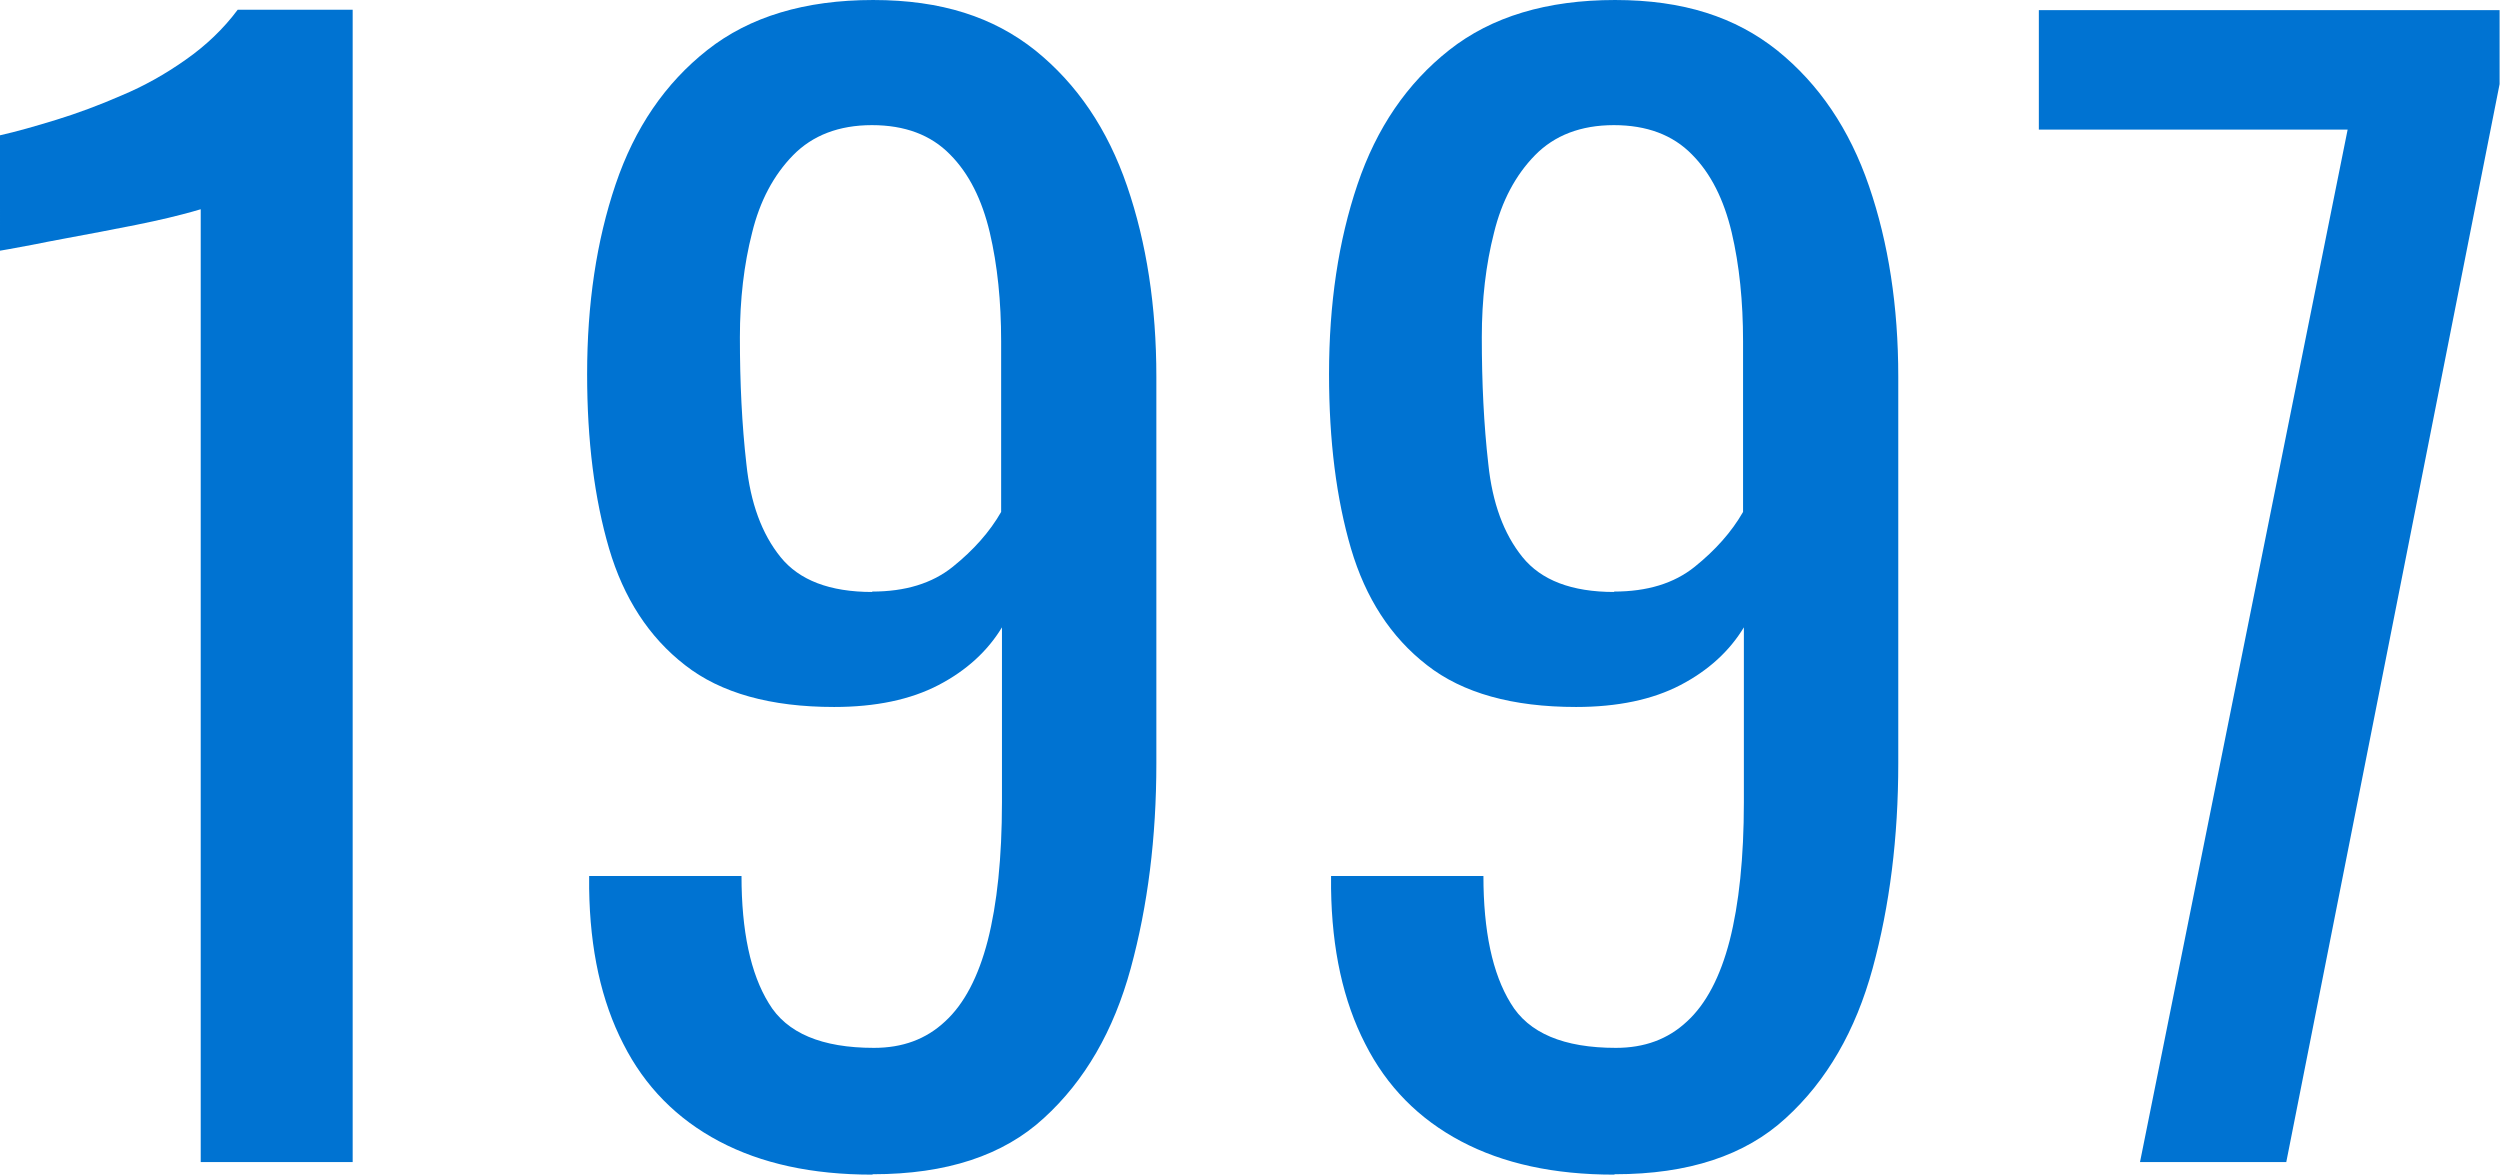 <?xml version="1.0" encoding="UTF-8"?><svg xmlns="http://www.w3.org/2000/svg" viewBox="0 0 61.53 28.91"><defs><style>.d{fill:#0073d2;}</style></defs><g id="a"/><g id="b"><g id="c"><g><path class="d" d="M4.94,28.6V5.15s-.29,.09-.79,.21-1.07,.23-1.7,.35c-.63,.12-1.19,.22-1.68,.32-.49,.09-.75,.14-.77,.14V3.33c.4-.09,.86-.22,1.38-.38s1.06-.36,1.61-.6c.55-.23,1.07-.52,1.58-.88,.5-.35,.93-.76,1.28-1.23h2.83V28.6h-3.75Z"/><path class="d" d="M21.46,28.91c-1.47,0-2.72-.27-3.76-.82-1.04-.55-1.83-1.35-2.36-2.4-.54-1.05-.82-2.32-.84-3.82v-.31h3.75c0,1.35,.22,2.4,.67,3.13,.44,.74,1.31,1.1,2.59,1.1,.7,0,1.28-.21,1.75-.65,.47-.43,.82-1.1,1.05-1.99,.23-.9,.35-2.04,.35-3.41v-4.3c-.35,.58-.87,1.06-1.56,1.42-.69,.36-1.55,.54-2.57,.54-1.56,0-2.79-.34-3.67-1.03-.89-.69-1.51-1.65-1.87-2.87-.36-1.23-.54-2.65-.54-4.29,0-1.73,.23-3.28,.7-4.67,.47-1.39,1.22-2.49,2.26-3.31,1.04-.82,2.4-1.23,4.08-1.23s2.96,.42,3.99,1.24c1.03,.83,1.78,1.94,2.26,3.34,.48,1.4,.72,2.96,.72,4.69v9.52c0,1.82-.21,3.5-.63,5.04s-1.13,2.77-2.14,3.69c-1,.92-2.4,1.38-4.2,1.38Zm0-14.35c.82,0,1.48-.2,1.99-.61,.51-.41,.91-.86,1.19-1.35v-4.2c0-.98-.09-1.87-.28-2.68-.19-.8-.51-1.45-.98-1.92-.47-.48-1.11-.72-1.92-.72s-1.46,.25-1.94,.74c-.48,.49-.82,1.13-1.01,1.91-.2,.78-.3,1.64-.3,2.57,0,1.12,.05,2.16,.16,3.12,.1,.96,.38,1.72,.84,2.29,.46,.57,1.21,.86,2.26,.86Z"/><path class="d" d="M39.72,28.91c-1.47,0-2.72-.27-3.76-.82-1.04-.55-1.83-1.35-2.36-2.4-.54-1.05-.82-2.32-.84-3.82v-.31h3.75c0,1.35,.22,2.4,.67,3.13,.44,.74,1.31,1.1,2.59,1.1,.7,0,1.28-.21,1.75-.65,.47-.43,.82-1.1,1.05-1.99,.23-.9,.35-2.04,.35-3.41v-4.3c-.35,.58-.87,1.06-1.56,1.42-.69,.36-1.55,.54-2.57,.54-1.56,0-2.79-.34-3.67-1.03-.89-.69-1.51-1.65-1.87-2.87-.36-1.23-.54-2.65-.54-4.29,0-1.73,.23-3.28,.7-4.67,.47-1.39,1.22-2.49,2.26-3.31,1.04-.82,2.4-1.23,4.08-1.23s2.96,.42,3.99,1.24c1.03,.83,1.78,1.94,2.26,3.34,.48,1.4,.72,2.96,.72,4.69v9.52c0,1.82-.21,3.5-.63,5.04s-1.13,2.77-2.14,3.69c-1,.92-2.4,1.38-4.2,1.38Zm0-14.35c.82,0,1.48-.2,1.99-.61,.51-.41,.91-.86,1.19-1.35v-4.2c0-.98-.09-1.87-.28-2.68-.19-.8-.51-1.45-.98-1.92-.47-.48-1.11-.72-1.92-.72s-1.46,.25-1.94,.74c-.48,.49-.82,1.13-1.01,1.91-.2,.78-.3,1.64-.3,2.57,0,1.12,.05,2.16,.16,3.12,.1,.96,.38,1.72,.84,2.29,.46,.57,1.21,.86,2.26,.86Z"/><path class="d" d="M52.67,28.6L57.78,3.19h-7.6V.25h11.34v1.82l-5.25,26.53h-3.6Z"/></g></g></g></svg>